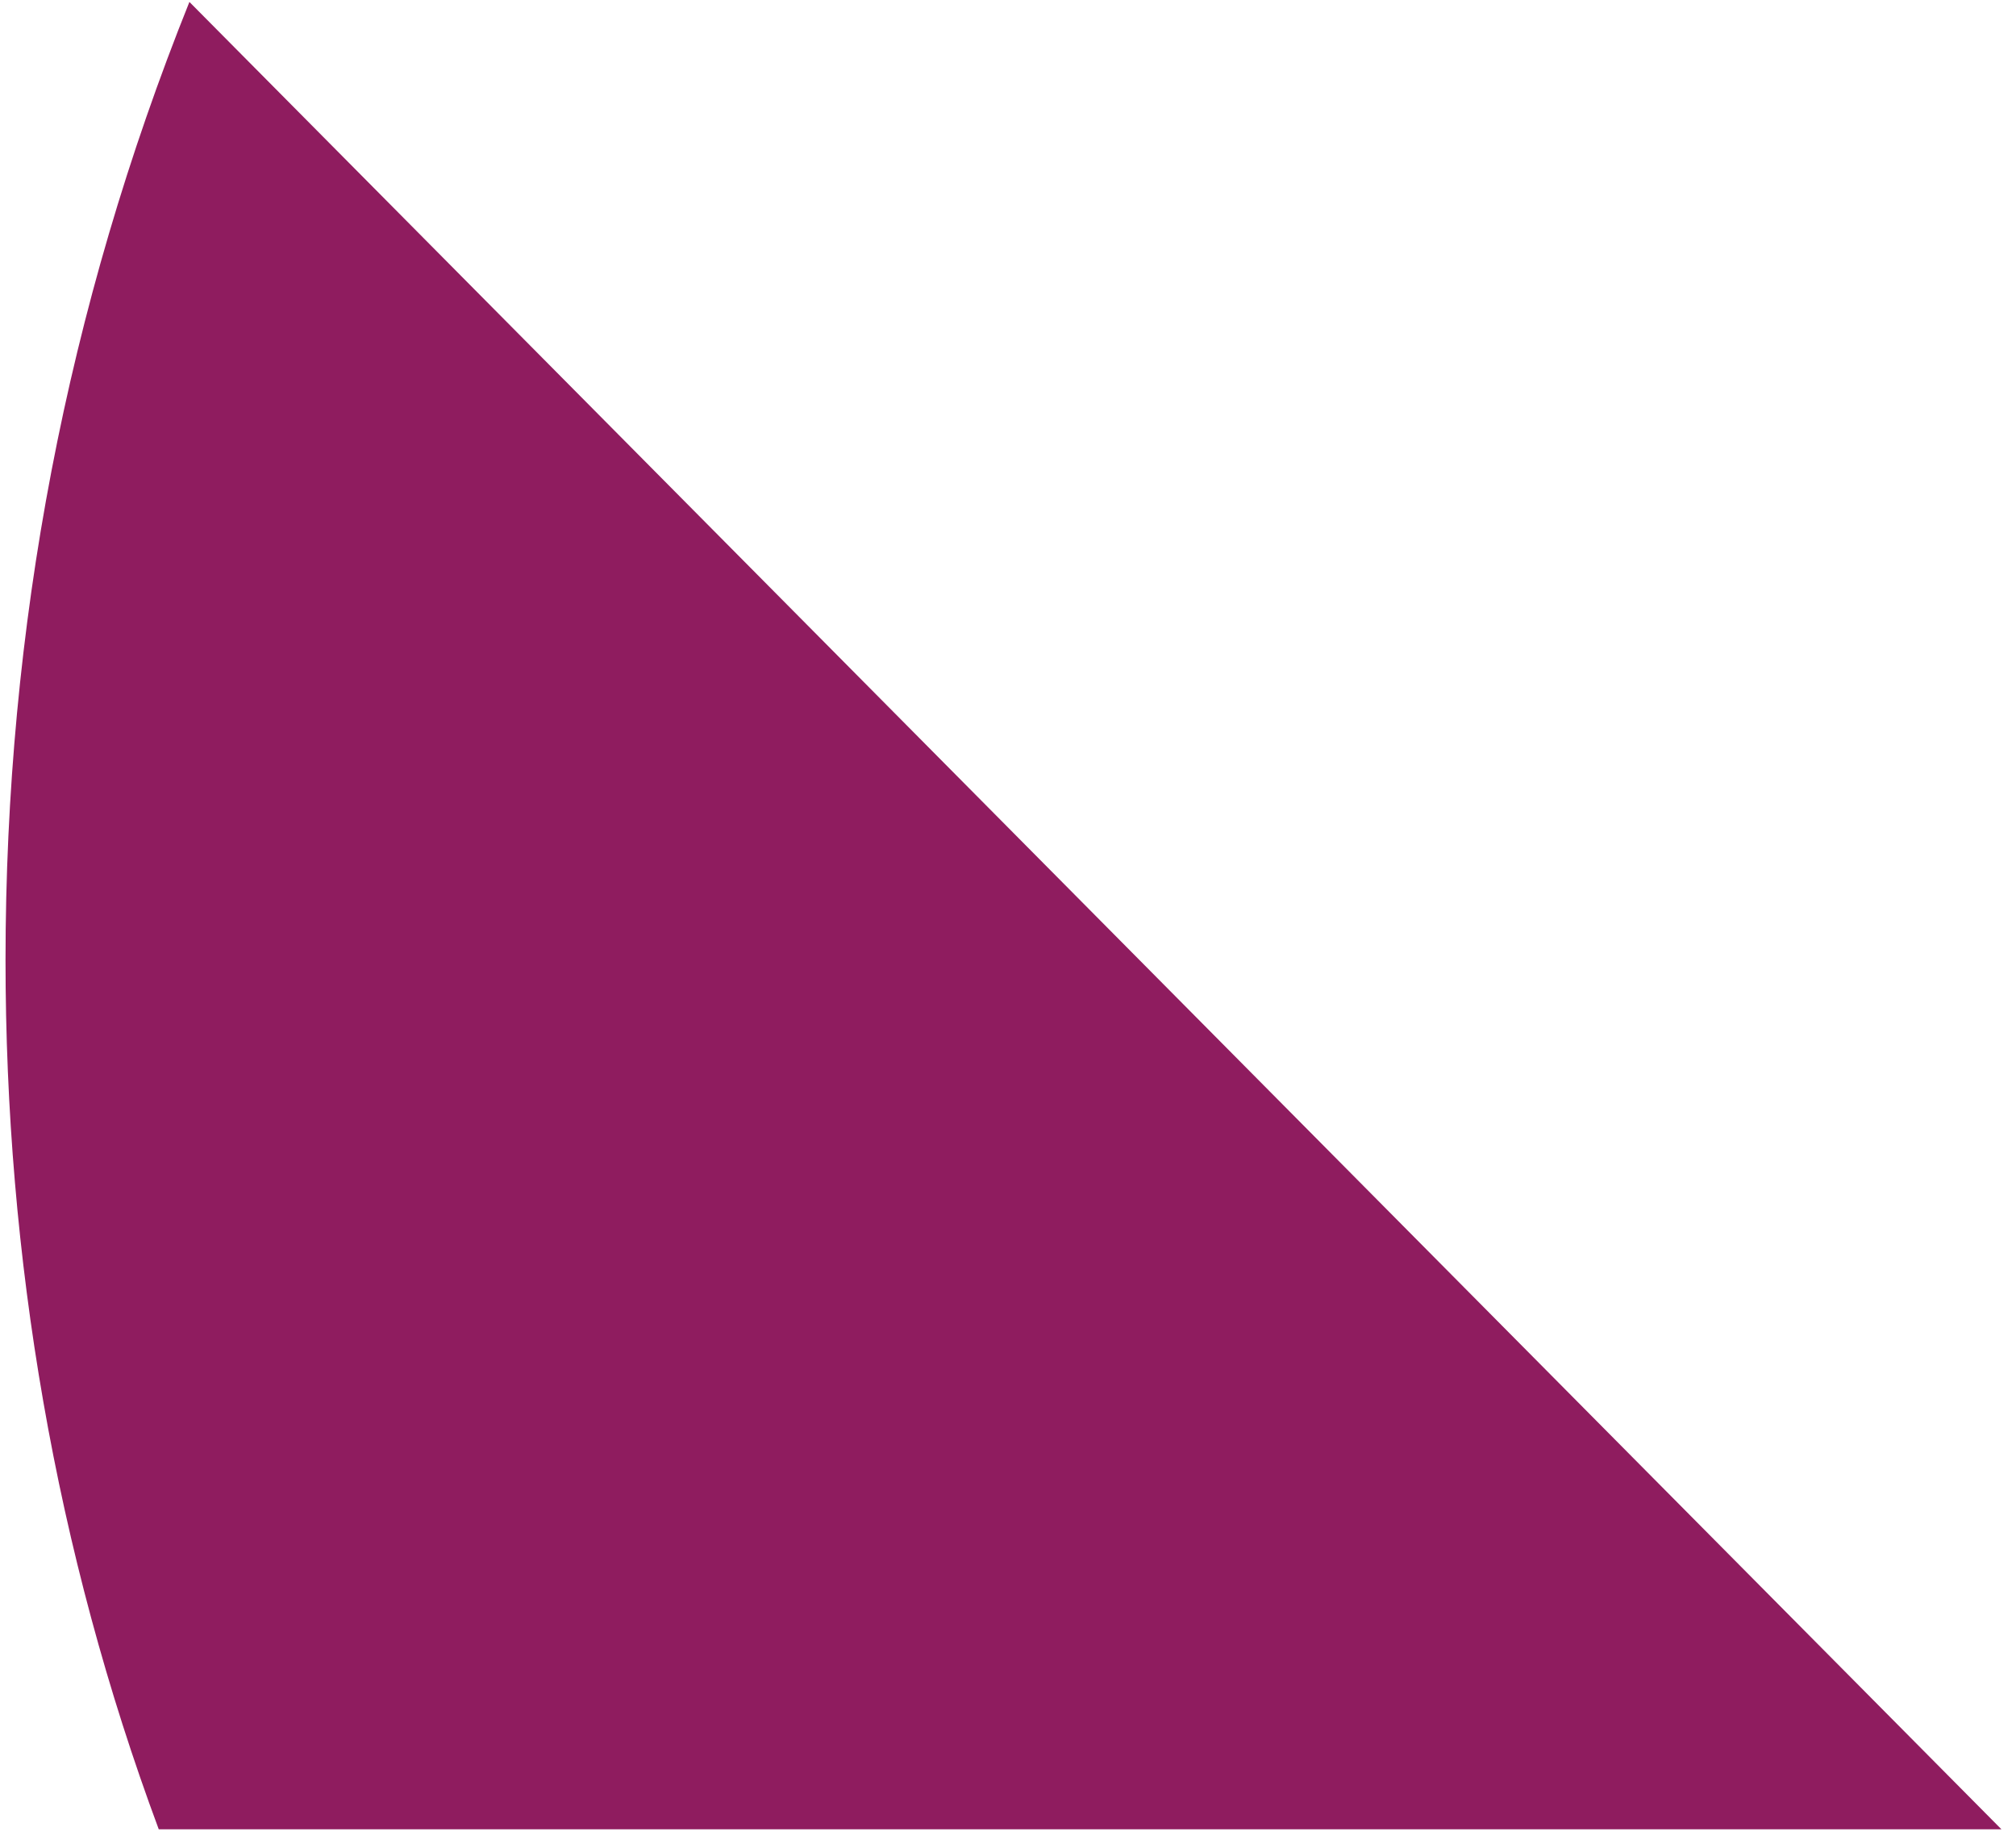 <?xml version="1.0" encoding="UTF-8"?><svg xmlns="http://www.w3.org/2000/svg" xmlns:xlink="http://www.w3.org/1999/xlink" xmlns:avocode="https://avocode.com/" id="SVGDoc675b44b68f7f8" width="126px" height="115px" version="1.1" viewBox="0 0 126 115" aria-hidden="true"><defs><linearGradient class="cerosgradient" data-cerosgradient="true" id="CerosGradient_ida85dfd75f" gradientUnits="userSpaceOnUse" x1="50%" y1="100%" x2="50%" y2="0%"><stop offset="0%" stop-color="#d1d1d1"/><stop offset="100%" stop-color="#d1d1d1"/></linearGradient><linearGradient/></defs><g><g><path d="M125.09,114.344v0l-113.252,-114.223c-7.662,19.077 -11.493,39.121 -11.493,59.889c0,18.594 3.113,36.947 9.577,54.334z" fill="#8f1c5f" fill-opacity="1"/></g></g></svg>